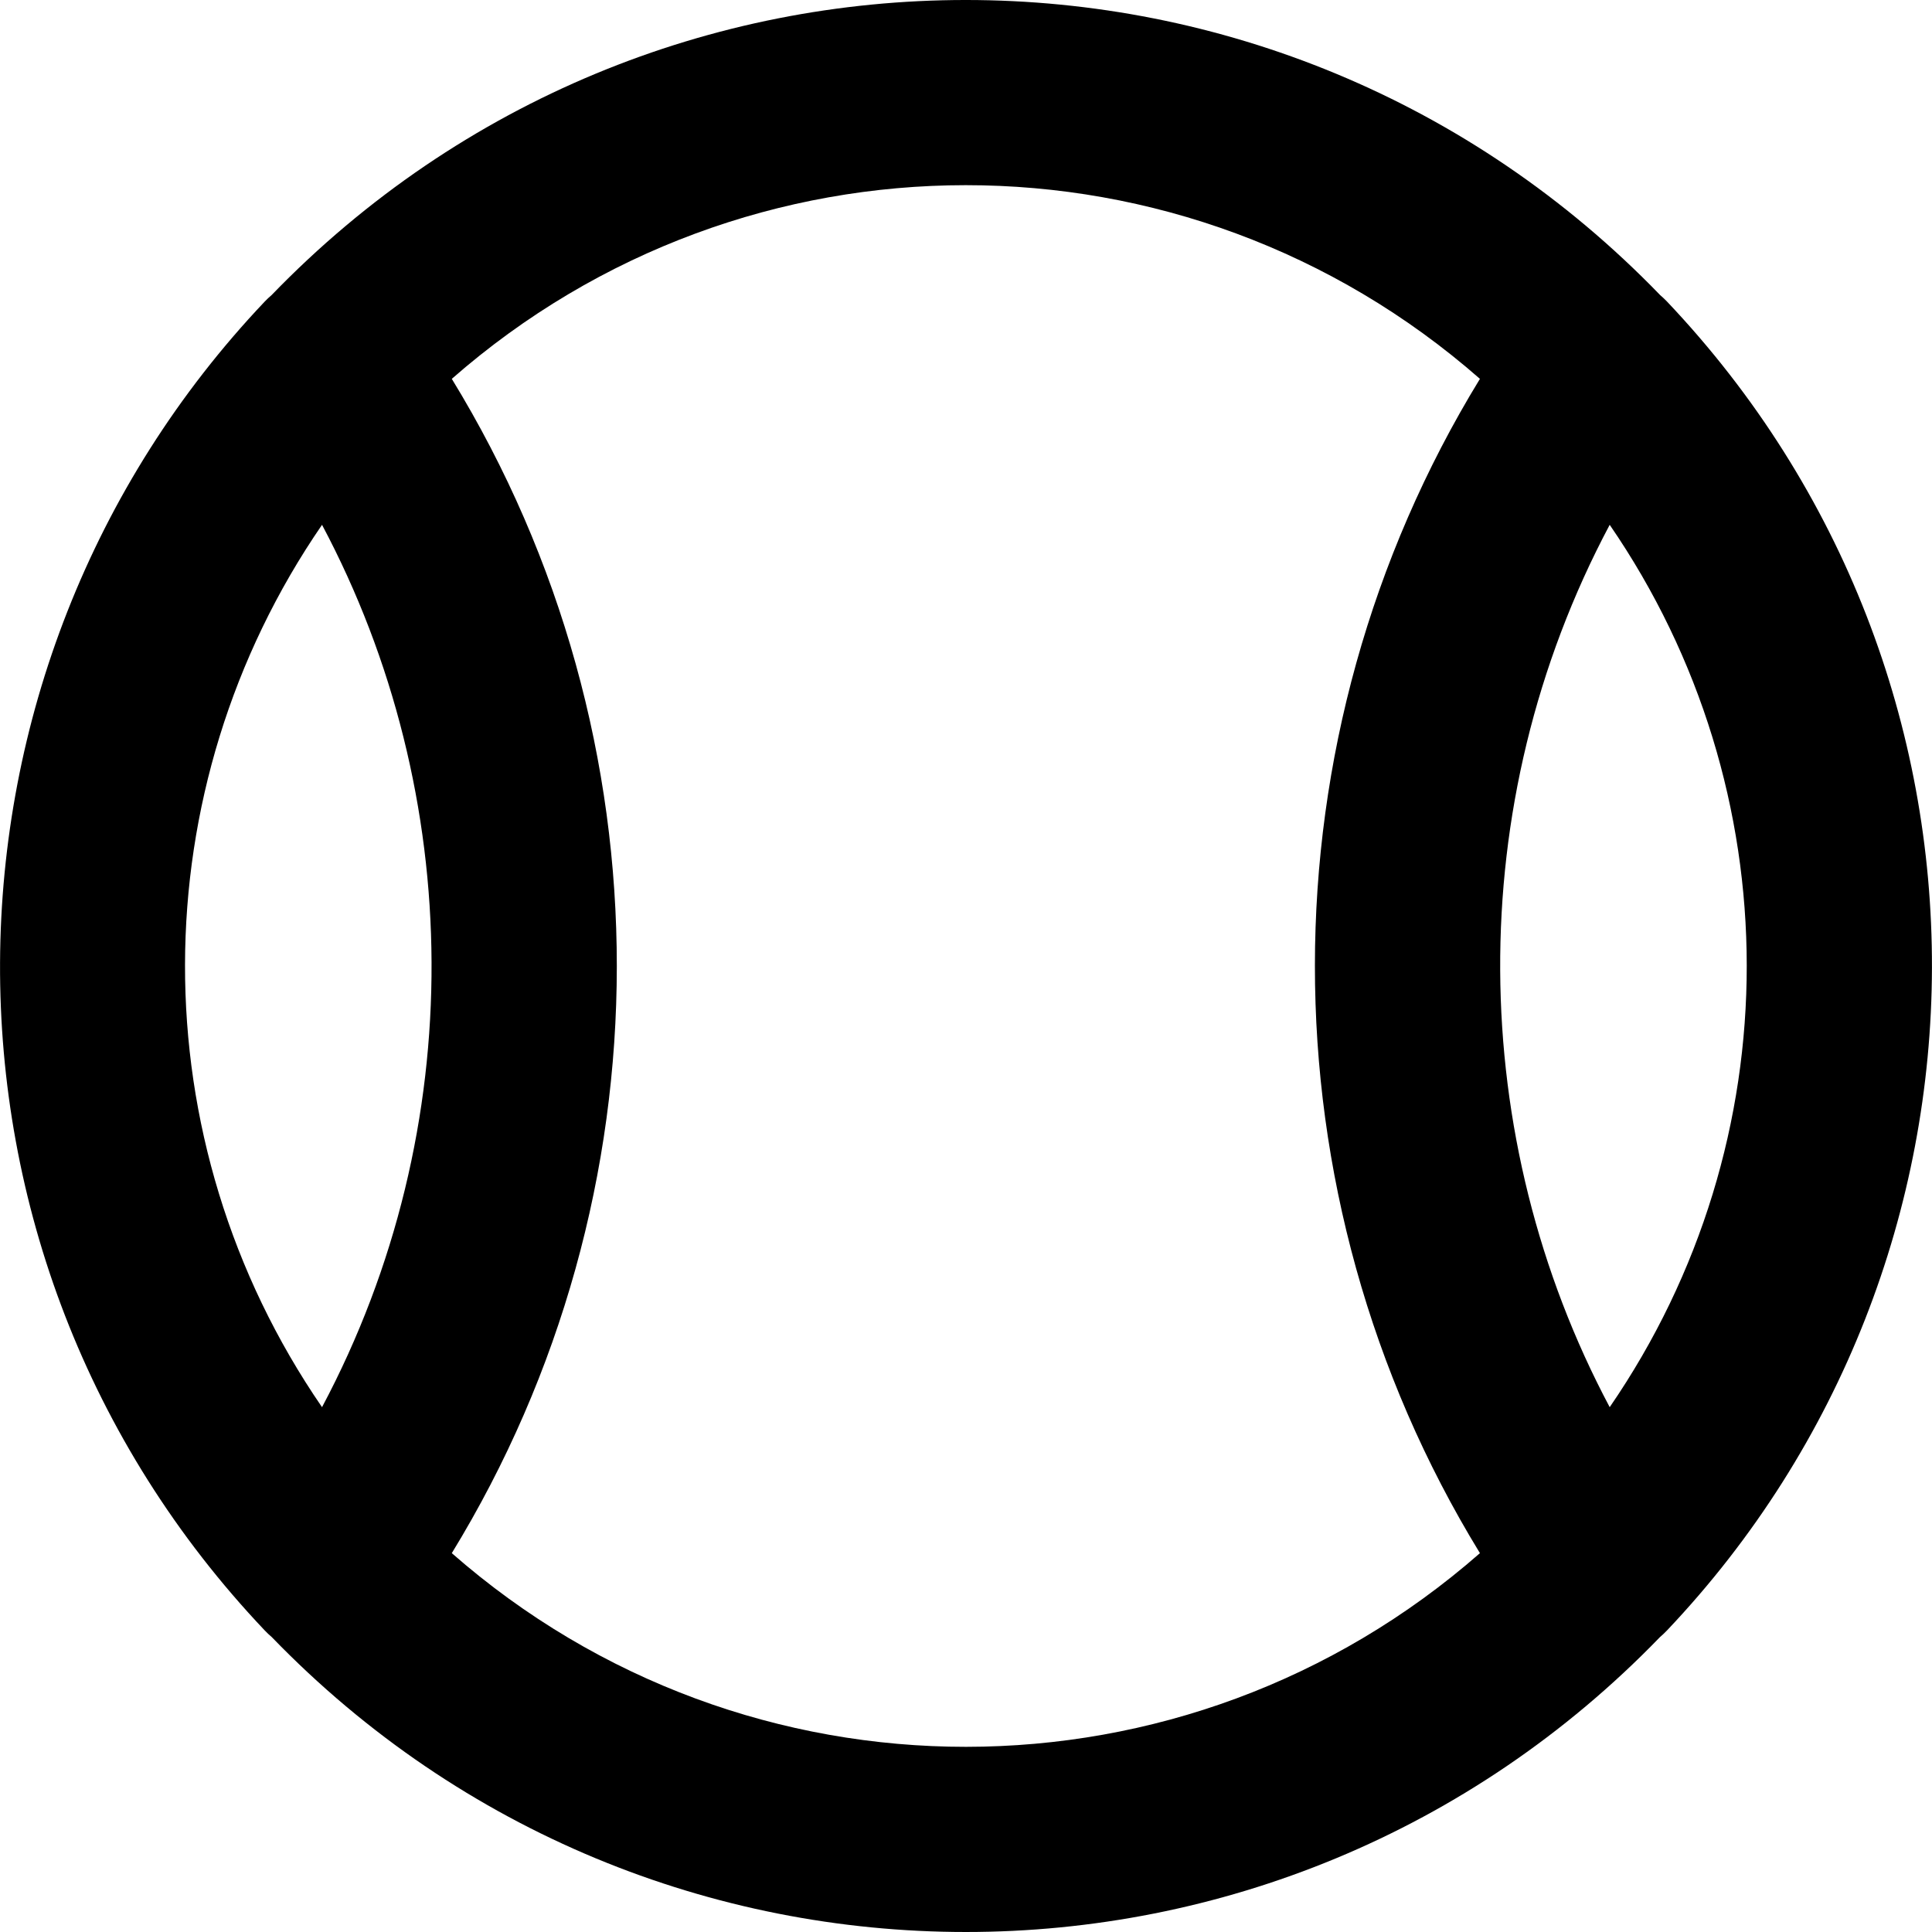 <?xml version="1.0" encoding="iso-8859-1"?>
<!-- Uploaded to: SVG Repo, www.svgrepo.com, Generator: SVG Repo Mixer Tools -->
<svg fill="#000000" height="800px" width="800px" version="1.1" id="Layer_1" xmlns="http://www.w3.org/2000/svg" xmlns:xlink="http://www.w3.org/1999/xlink" 
	 viewBox="0 0 512.002 512.002" xml:space="preserve">
<g>
	<g>
		<path d="M441.784,79.925c-0.576-0.609-1.188-1.173-1.816-1.714C339.197-26.045,172.779-26.097,71.961,78.215
			c-0.627,0.54-1.238,1.104-1.813,1.711c-92.324,97.404-94.701,252.237,0,352.149c0.599,0.631,1.229,1.224,1.883,1.783
			c100.754,104.164,267.063,104.218,367.869,0c0.654-0.558,1.284-1.152,1.883-1.783C534.75,333.991,536.033,179.362,441.784,79.925z
			 M85.342,372.916c-48.71-70.863-48.116-163.835,0-233.834C123.339,210.526,124.741,298.837,85.342,372.916z M392.2,411.603
			c-78.006,68.38-194.335,68.492-272.468,0c58.213-95.102,58.408-215.784,0-311.203c78.004-68.38,194.333-68.494,272.468,0
			C333.986,195.503,333.792,316.183,392.2,411.603z M426.589,372.916c-37.893-71.247-39.495-159.571,0-233.834
			C474.909,209.381,475.118,302.315,426.589,372.916z"/>
	</g>
</g>
</svg>